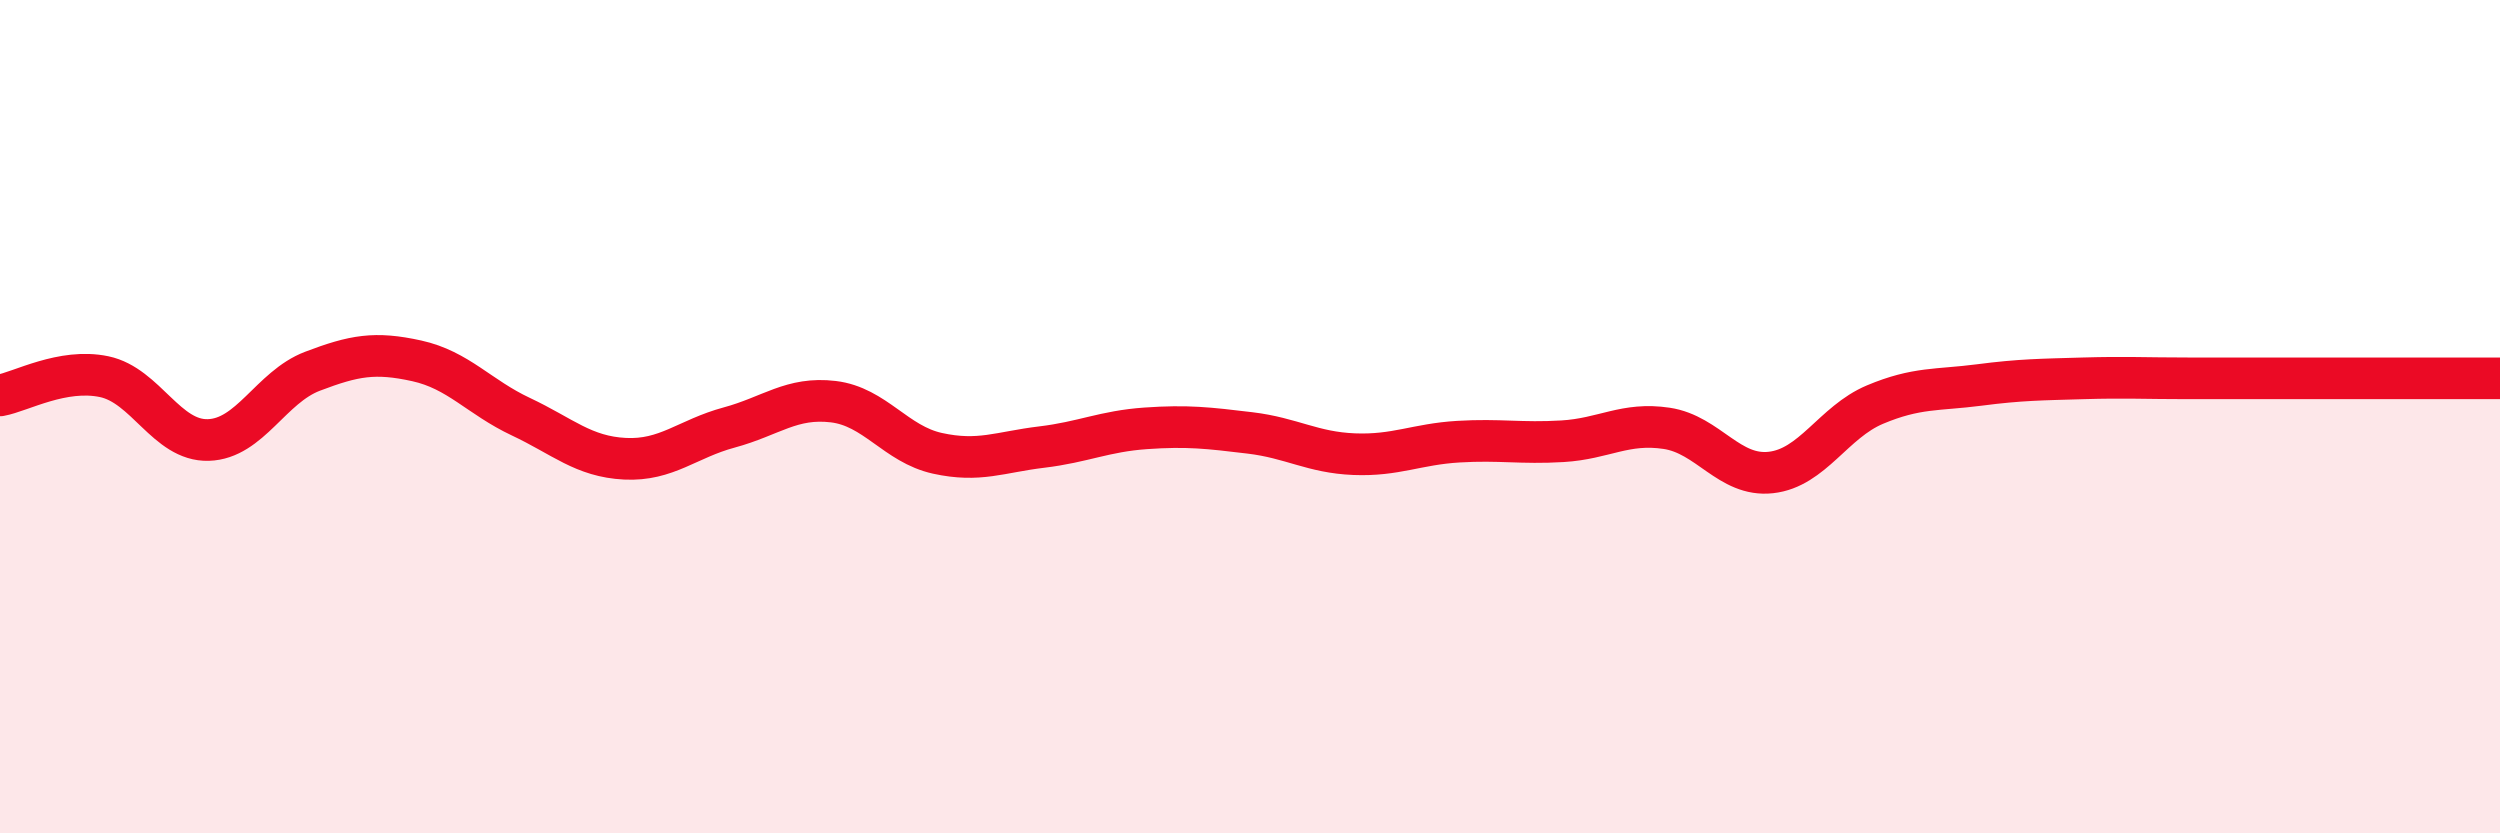 
    <svg width="60" height="20" viewBox="0 0 60 20" xmlns="http://www.w3.org/2000/svg">
      <path
        d="M 0,9.49 C 0.5,9.4 1.5,8.83 2.5,9.04 C 3.5,9.25 4,10.59 5,10.56 C 6,10.53 6.5,9.29 7.5,8.91 C 8.5,8.53 9,8.44 10,8.66 C 11,8.88 11.5,9.53 12.5,10 C 13.5,10.47 14,10.96 15,11.01 C 16,11.06 16.5,10.53 17.5,10.26 C 18.5,9.99 19,9.52 20,9.64 C 21,9.76 21.5,10.66 22.5,10.88 C 23.5,11.1 24,10.85 25,10.73 C 26,10.61 26.5,10.35 27.5,10.28 C 28.5,10.21 29,10.27 30,10.39 C 31,10.51 31.5,10.86 32.5,10.9 C 33.5,10.94 34,10.66 35,10.6 C 36,10.54 36.5,10.65 37.5,10.59 C 38.5,10.53 39,10.13 40,10.28 C 41,10.43 41.5,11.45 42.5,11.34 C 43.5,11.23 44,10.13 45,9.71 C 46,9.29 46.5,9.37 47.5,9.24 C 48.5,9.11 49,9.11 50,9.08 C 51,9.05 51.5,9.08 52.5,9.08 C 53.5,9.08 53.5,9.08 55,9.08 C 56.5,9.08 59,9.08 60,9.08L60 20L0 20Z"
        fill="#EB0A25"
        opacity="0.1"
        stroke-linecap="round"
        stroke-linejoin="round"
      />
      <path
        d="M 0,9.49 C 0.5,9.4 1.5,8.83 2.5,9.04 C 3.5,9.25 4,10.59 5,10.56 C 6,10.53 6.5,9.29 7.5,8.91 C 8.5,8.53 9,8.44 10,8.66 C 11,8.88 11.5,9.53 12.5,10 C 13.5,10.47 14,10.96 15,11.01 C 16,11.06 16.5,10.53 17.5,10.26 C 18.5,9.99 19,9.52 20,9.64 C 21,9.76 21.5,10.66 22.5,10.88 C 23.5,11.1 24,10.85 25,10.73 C 26,10.61 26.5,10.35 27.5,10.28 C 28.5,10.21 29,10.27 30,10.39 C 31,10.51 31.5,10.86 32.5,10.9 C 33.5,10.94 34,10.66 35,10.6 C 36,10.54 36.5,10.65 37.5,10.59 C 38.5,10.53 39,10.13 40,10.28 C 41,10.43 41.5,11.45 42.5,11.34 C 43.5,11.23 44,10.13 45,9.71 C 46,9.29 46.5,9.37 47.5,9.24 C 48.5,9.11 49,9.11 50,9.08 C 51,9.05 51.5,9.08 52.5,9.08 C 53.5,9.08 53.5,9.08 55,9.08 C 56.5,9.08 59,9.08 60,9.08"
        stroke="#EB0A25"
        stroke-width="1"
        fill="none"
        stroke-linecap="round"
        stroke-linejoin="round"
      />
    </svg>
  